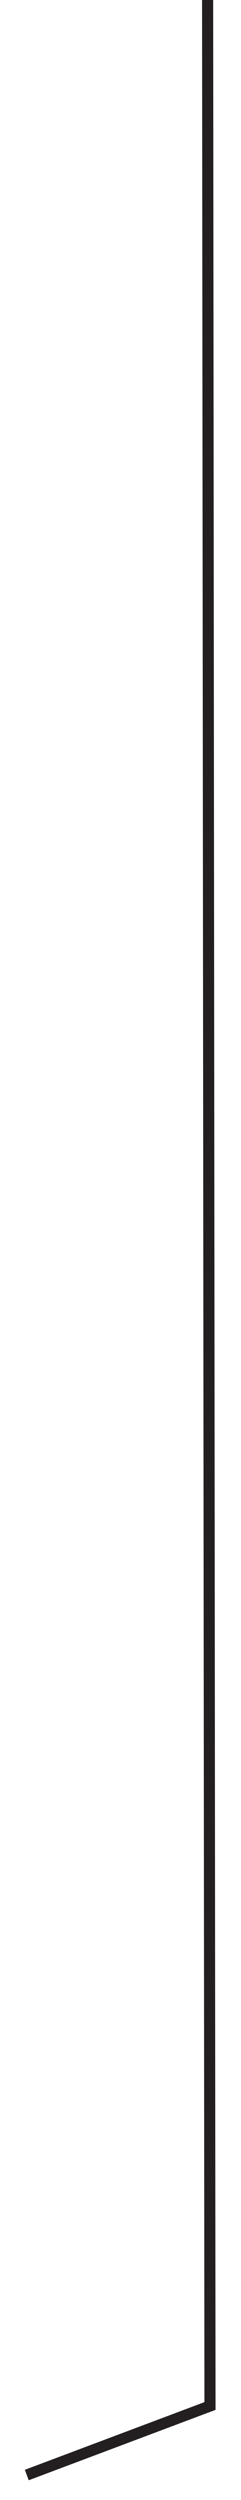 <?xml version="1.0" encoding="utf-8"?>
<svg xmlns="http://www.w3.org/2000/svg" fill="none" height="100%" overflow="visible" preserveAspectRatio="none" style="display: block;" viewBox="0 0 9 93" width="100%">
<path d="M7.753 0L7.842 89.502L1 92.07" id="Vector" stroke="#231F20" stroke-width="0.415"/>
</svg>